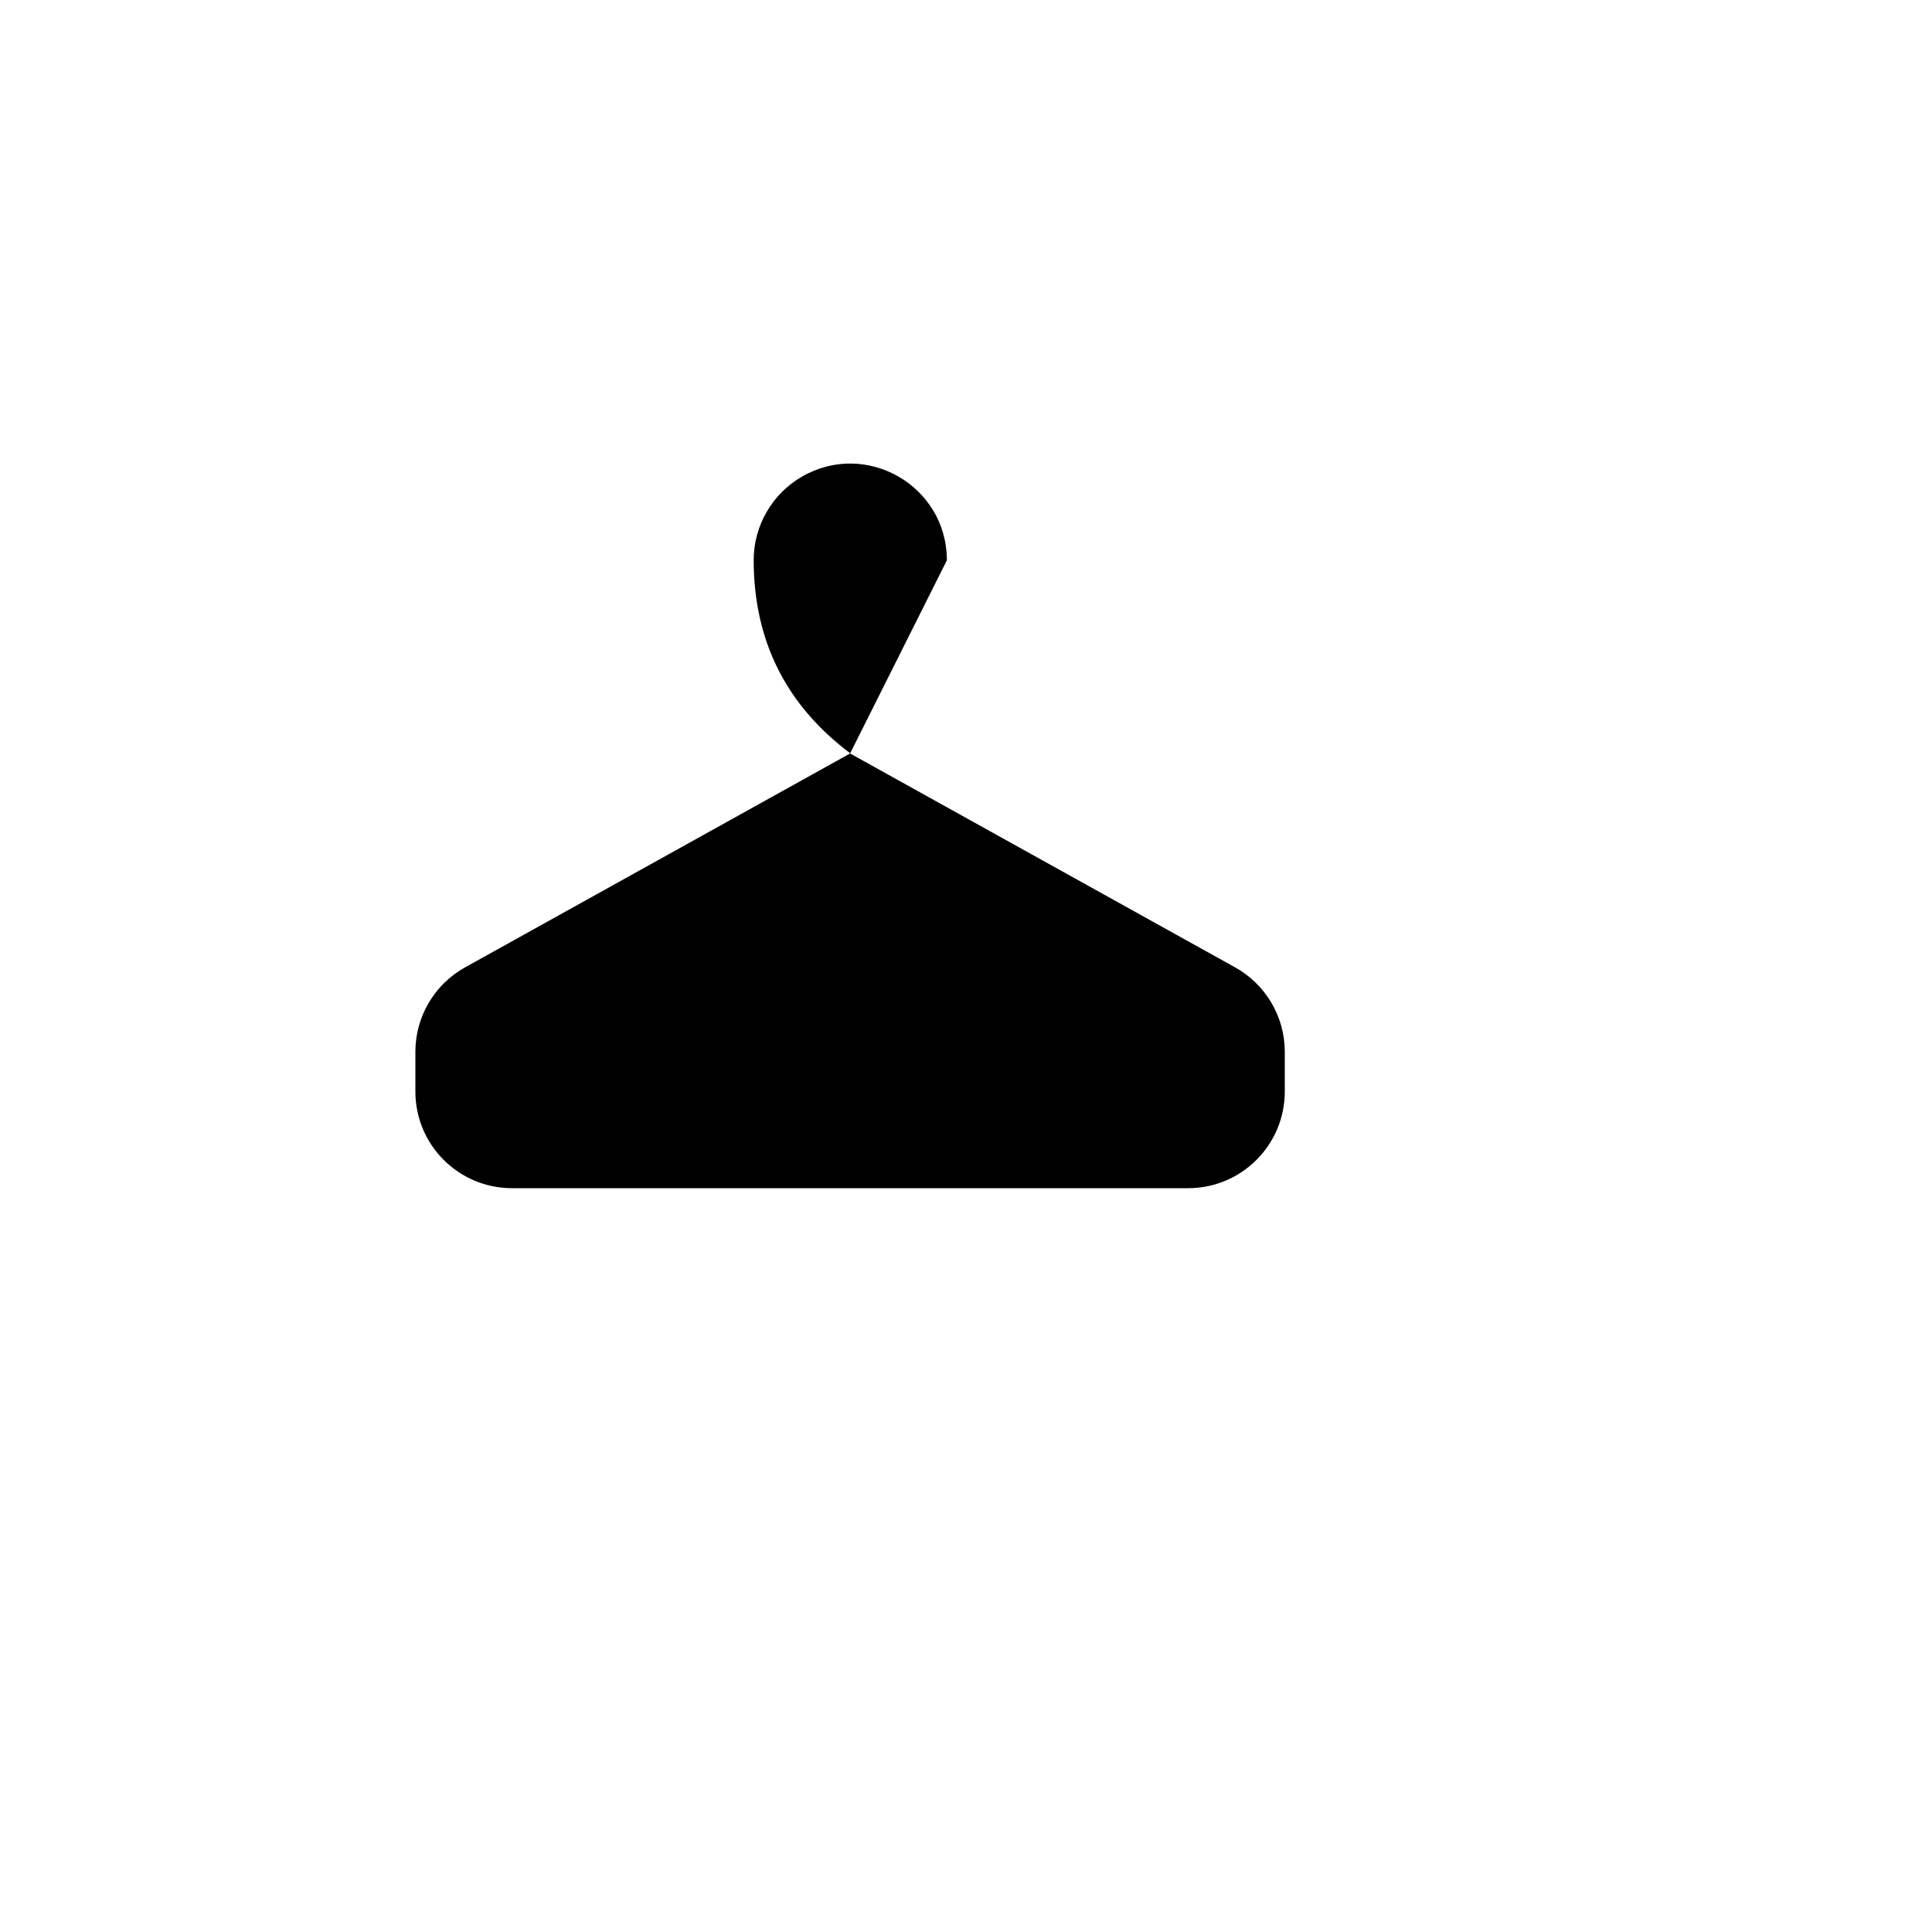<svg xmlns="http://www.w3.org/2000/svg" version="1.1" xmlns:xlink="http://www.w3.org/1999/xlink" width="100%" height="100%" id="svgWorkerArea" viewBox="-25 -25 625 625" xmlns:idraw="https://idraw.muisca.co" style="background: white;"><defs id="defsdoc"><pattern id="patternBool" x="0" y="0" width="10" height="10" patternUnits="userSpaceOnUse" patternTransform="rotate(35)"><circle cx="5" cy="5" r="4" style="stroke: none;fill: #ff000070;"></circle></pattern></defs><g id="fileImp-173409261" class="cosito"><path id="pathImp-494315839" fill="none" stroke="none" class="grouped" d="M62.5 62.5C62.5 62.5 437.5 62.5 437.5 62.5 437.5 62.5 437.5 437.5 437.5 437.5 437.5 437.5 62.5 437.5 62.5 437.5 62.5 437.5 62.5 62.5 62.5 62.5"></path><path id="pathImp-2264459" class="grouped" d="M281.312 156.25C281.312 132.194 255.27 117.158 234.438 129.187 224.769 134.769 218.812 145.086 218.812 156.25 218.859 182.297 229.281 203.125 250.125 218.75 250.125 218.75 250 218.75 250 218.75 250 218.75 374.547 287.938 374.547 287.938 384.473 293.45 390.628 303.913 390.625 315.266 390.625 315.266 390.625 328.125 390.625 328.125 390.625 345.384 376.634 359.375 359.375 359.375 359.375 359.375 140.625 359.375 140.625 359.375 123.366 359.375 109.375 345.384 109.375 328.125 109.375 328.125 109.375 315.266 109.375 315.266 109.372 303.913 115.527 293.45 125.453 287.938 125.453 287.938 250 218.75 250 218.75"></path></g></svg>